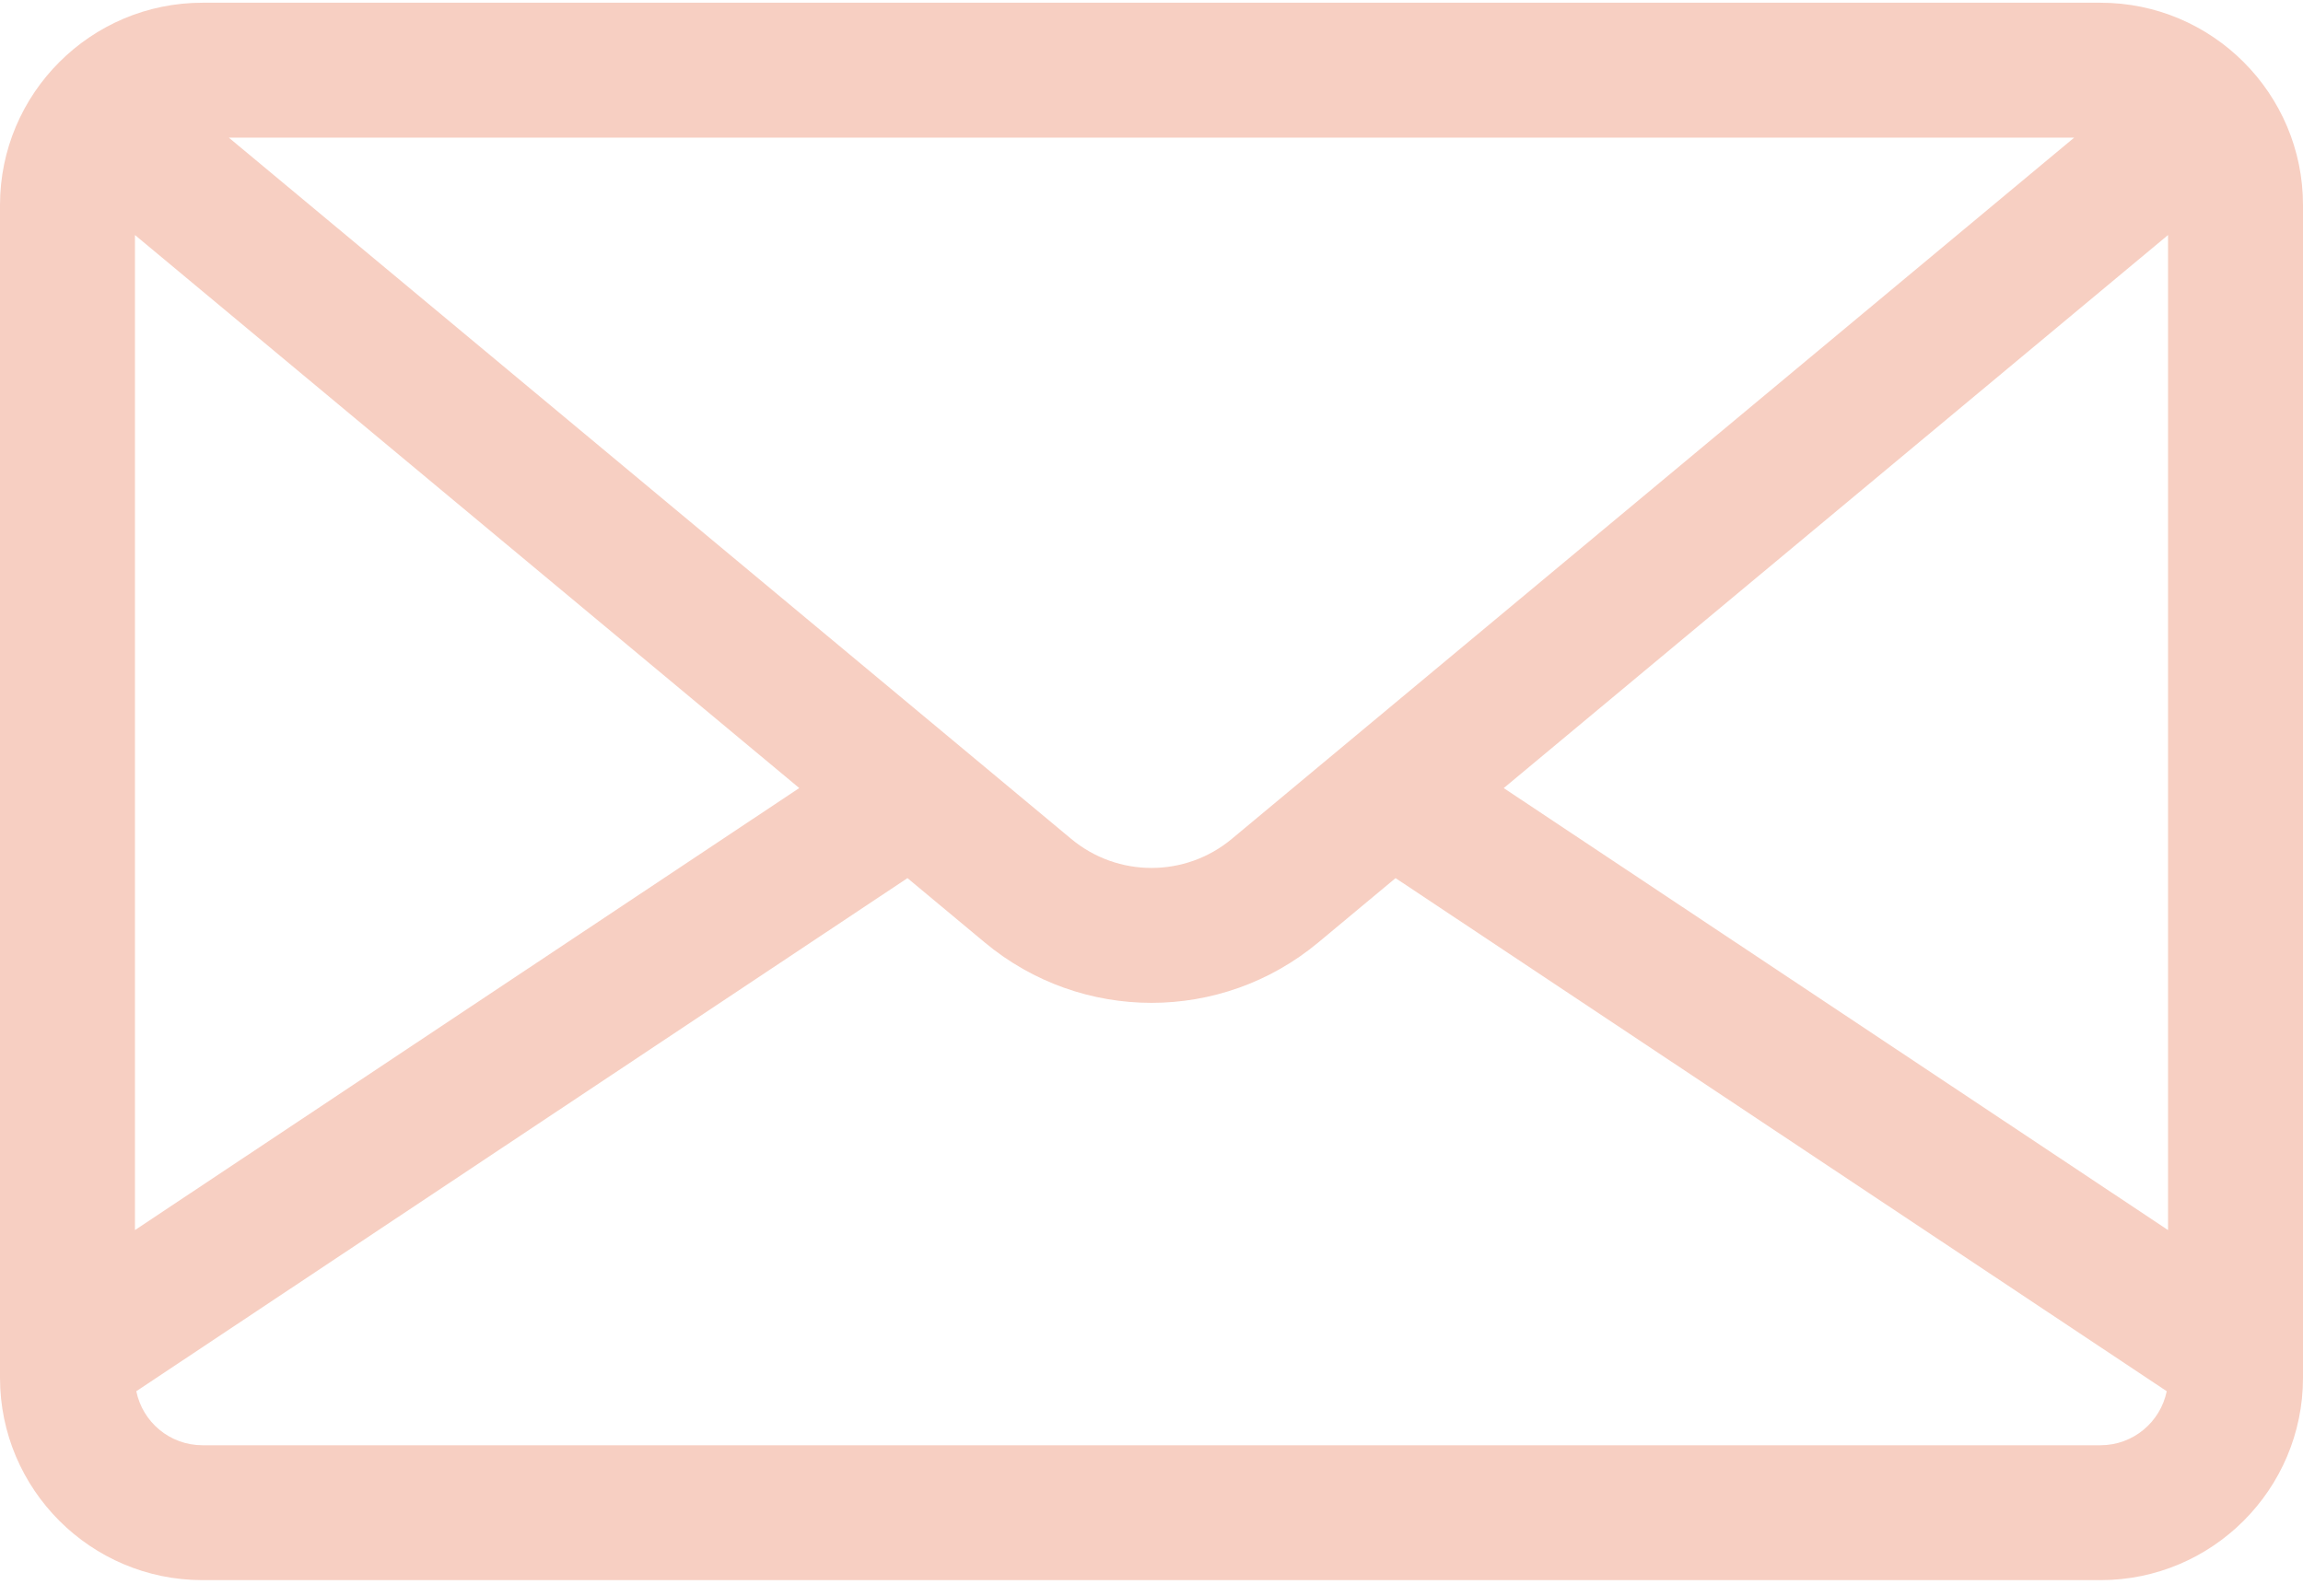 <?xml version="1.0" encoding="UTF-8"?>
<svg width="75px" height="52px" viewBox="0 0 75 52" version="1.1" xmlns="http://www.w3.org/2000/svg" xmlns:xlink="http://www.w3.org/1999/xlink">
    <title>mensaje</title>
    <g id="matrimony.mx" stroke="none" stroke-width="1" fill="none" fill-rule="evenodd">
        <g id="proveedores-copy" transform="translate(-147, -128)" fill="#F7CFC2" fill-rule="nonzero">
            <g id="mensaje" transform="translate(147, 128)">
                <path d="M68.408,0.089 L6.592,0.089 C2.957,0.089 0,3.046 0,6.681 L0,44.881 C0,48.516 2.957,51.473 6.592,51.473 L68.408,51.473 C72.043,51.473 75,48.516 75,44.881 L75,6.681 C75,3.046 72.043,0.089 68.408,0.089 Z M67.548,4.484 L66.668,5.216 L40.115,27.327 C38.6,28.589 36.4,28.589 34.885,27.327 L8.332,5.216 L7.452,4.484 L67.548,4.484 Z M4.395,7.656 L26.029,25.671 L4.395,40.07 L4.395,7.656 Z M68.408,47.079 L6.592,47.079 C5.53,47.079 4.642,46.322 4.439,45.319 L29.553,28.605 L32.073,30.704 C33.645,32.013 35.573,32.668 37.5,32.668 C39.428,32.668 41.355,32.013 42.928,30.704 L45.448,28.605 L70.562,45.319 C70.358,46.322 69.47,47.079 68.408,47.079 Z M70.605,40.07 L48.971,25.672 L70.605,7.656 L70.605,40.07 Z" id="Shape"></path>
            </g>
        </g>
    </g>
</svg>